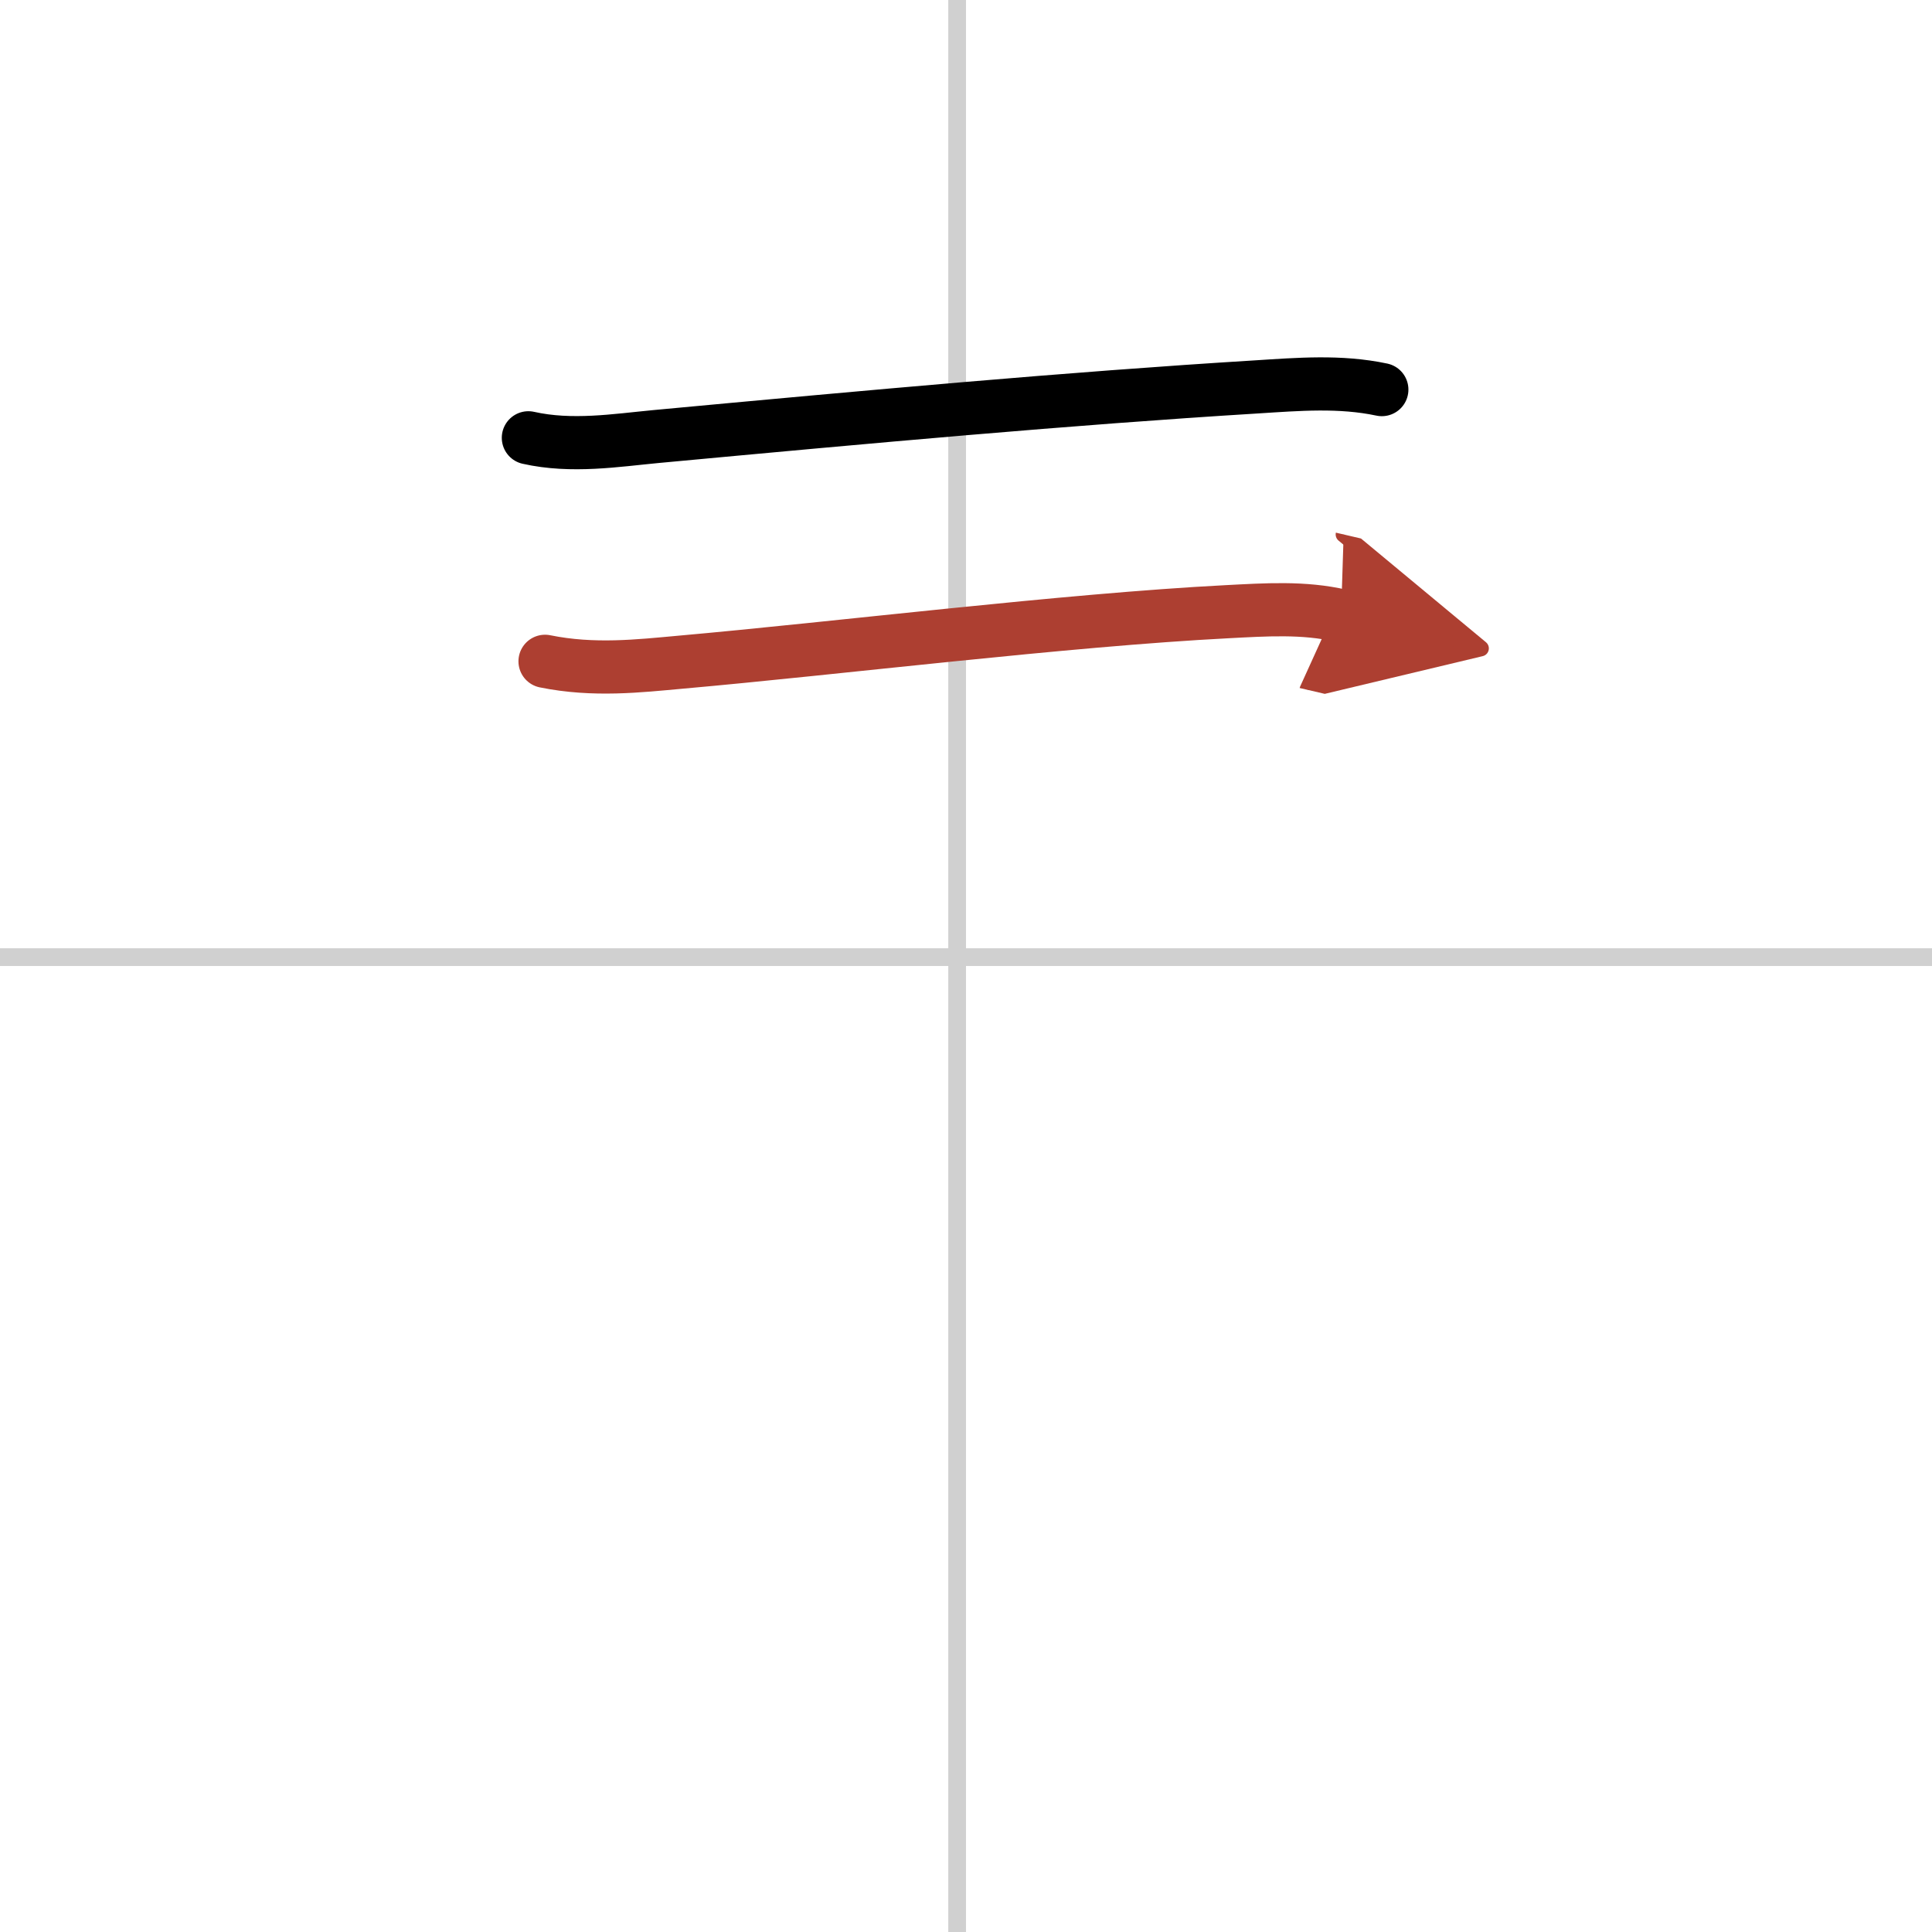 <svg width="400" height="400" viewBox="0 0 109 109" xmlns="http://www.w3.org/2000/svg"><defs><marker id="a" markerWidth="4" orient="auto" refX="1" refY="5" viewBox="0 0 10 10"><polyline points="0 0 10 5 0 10 1 5" fill="#ad3f31" stroke="#ad3f31"/></marker></defs><g fill="none" stroke="#000" stroke-linecap="round" stroke-linejoin="round" stroke-width="3"><rect width="100%" height="100%" fill="#fff" stroke="#fff"/><line x1="54" x2="54" y2="109" stroke="#d0d0d0" stroke-width="1"/><line x2="109" y1="54" y2="54" stroke="#d0d0d0" stroke-width="1"/><path d="m29.81 24.7c2.44 0.55 4.97 0.14 7.19-0.07 12.13-1.13 23.29-2.15 33.86-2.8 2.38-0.15 4.74-0.35 7.1 0.15"/><path d="m30.75 37.31c2.75 0.56 5.32 0.26 7.64 0.05 8.71-0.77 21.72-2.38 30.86-2.85 2.13-0.11 4.31-0.26 6.41 0.23" marker-end="url(#a)" stroke="#ad3f31"/></g></svg>
